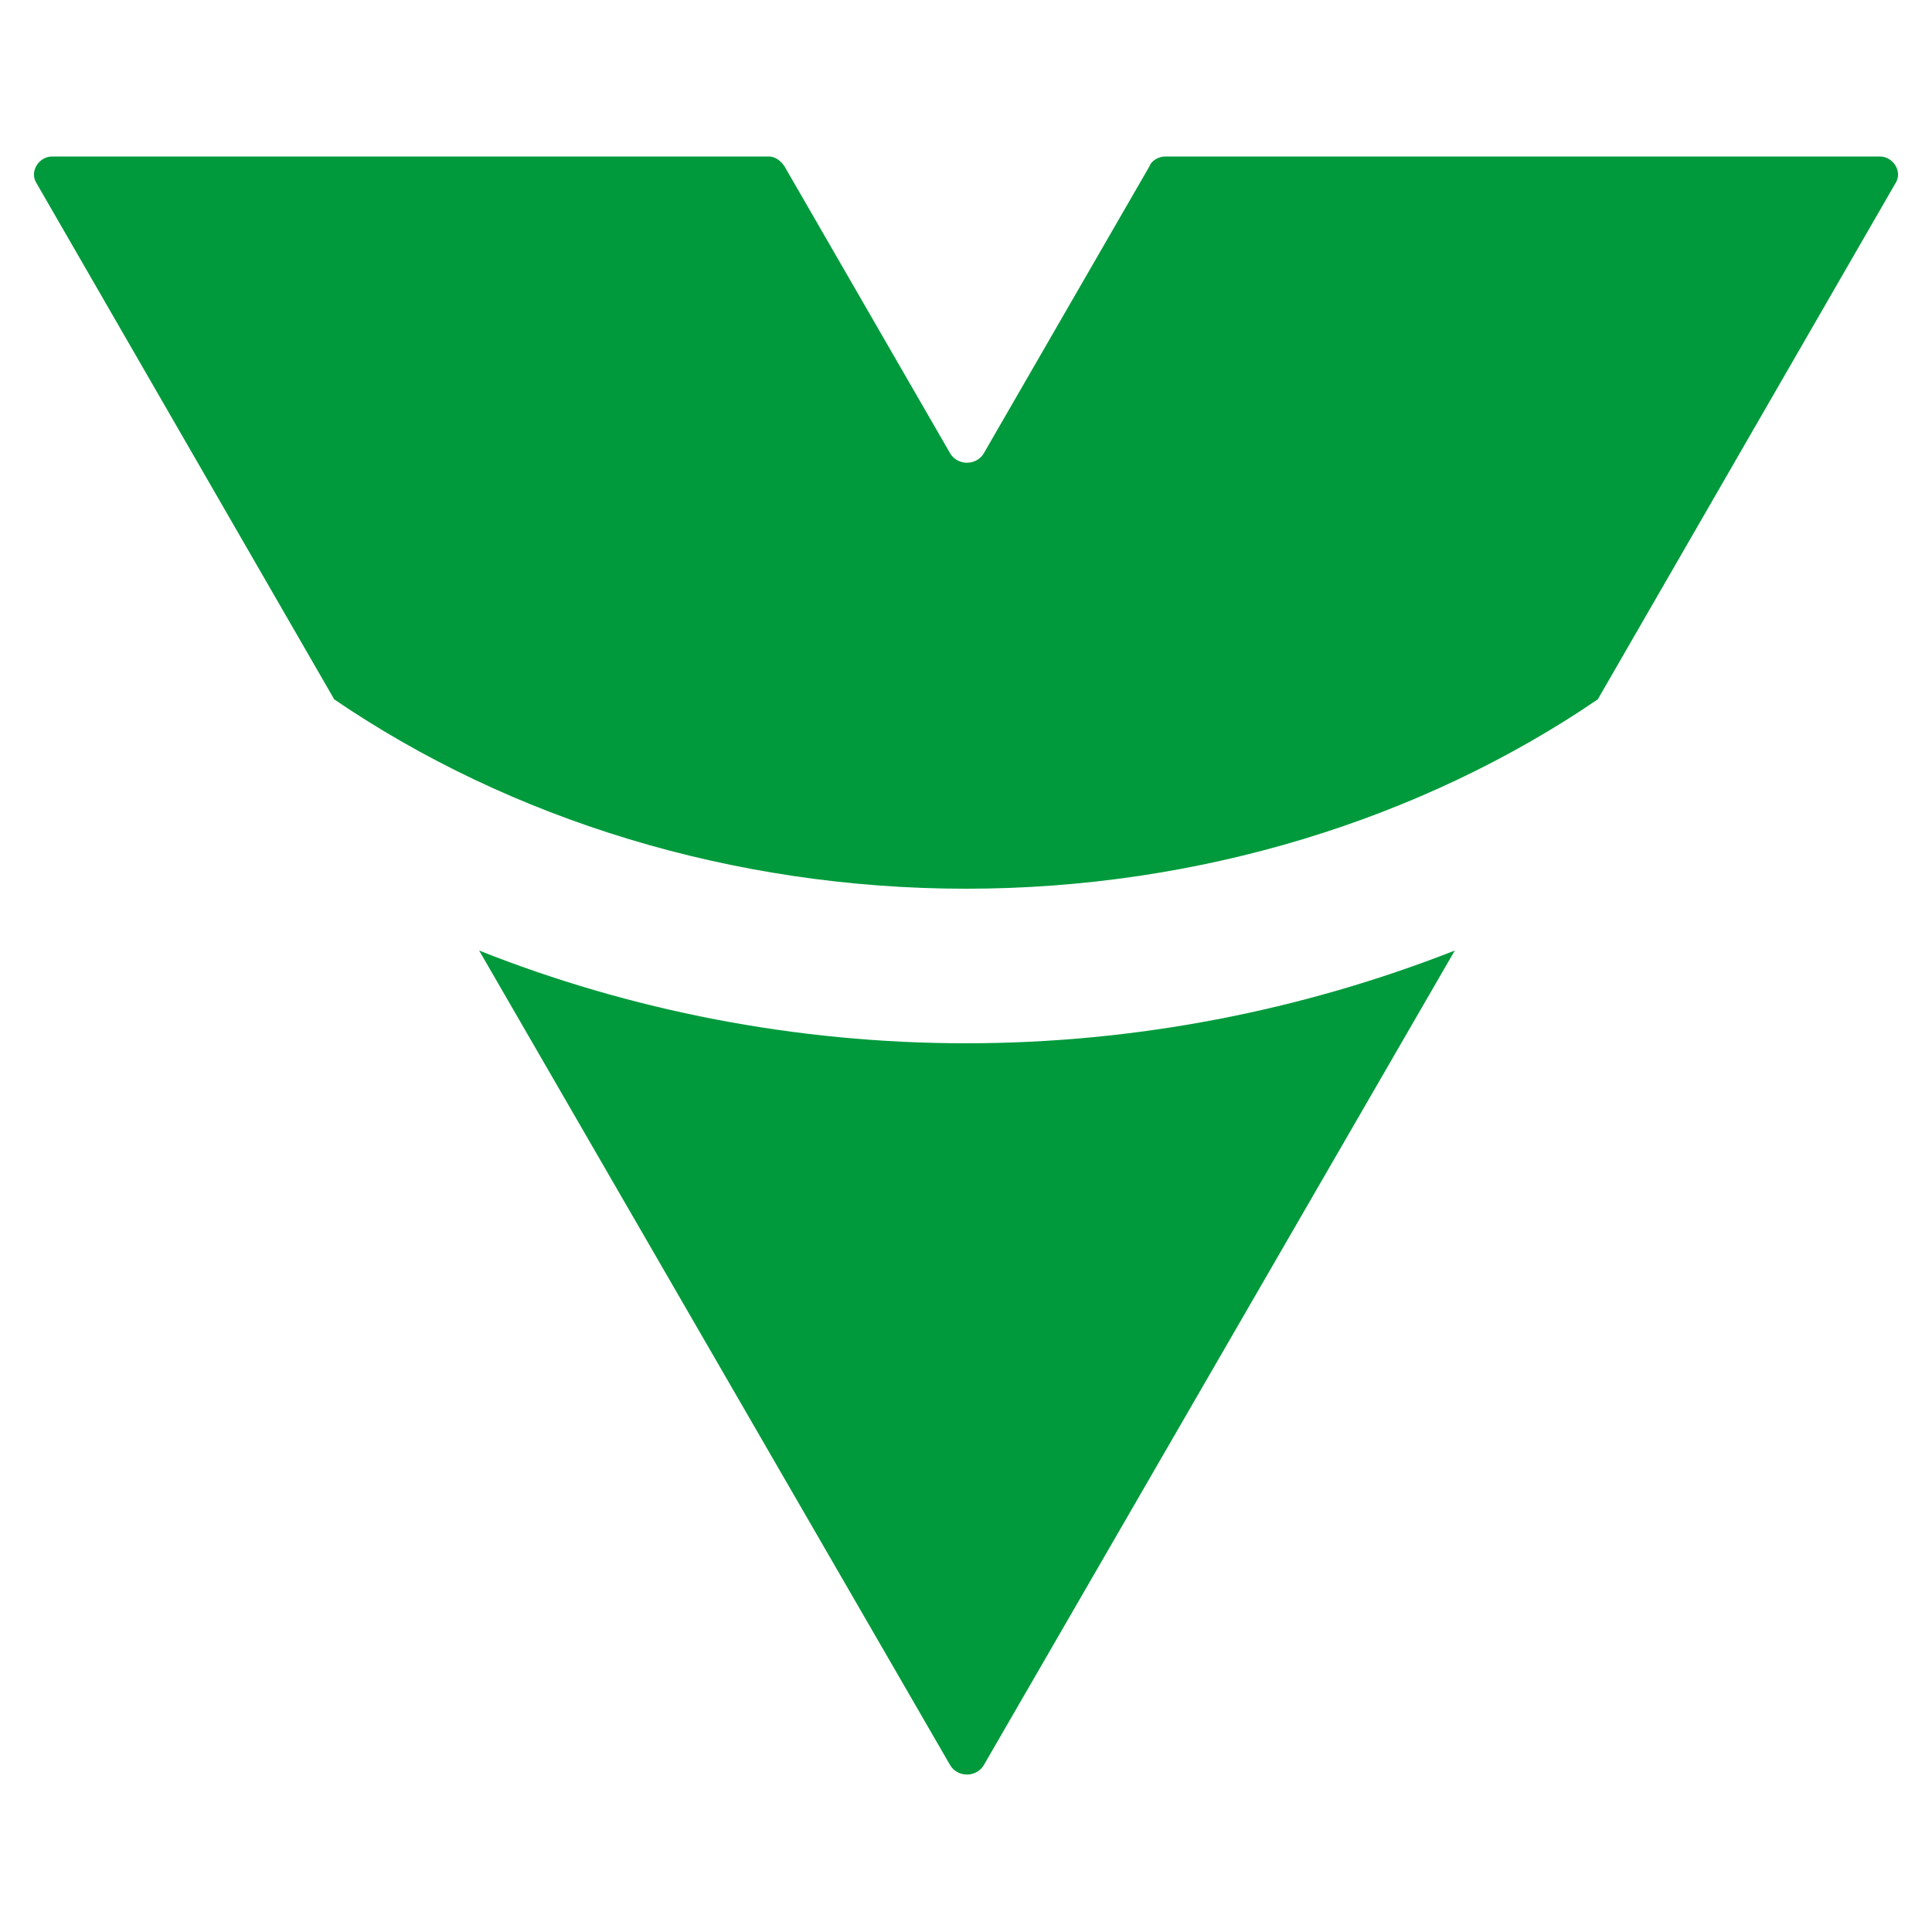 <svg xmlns="http://www.w3.org/2000/svg" version="1.1" xmlns:xlink="http://www.w3.org/1999/xlink" xmlns:svgjs="http://svgjs.dev/svgjs" width="100" height="100"><svg version="1.1" id="SvgjsSvg1020" xmlns="http://www.w3.org/2000/svg" xmlns:xlink="http://www.w3.org/1999/xlink" x="0px" y="0px" viewBox="0 0 100 100" style="enable-background:new 0 0 100 100;" xml:space="preserve">
<style type="text/css">
	.st0{fill:#009A3C;}
</style>
<g>
	<path class="st0" d="M17.3,36.2C26.4,42.4,37.9,46,50,46c12.1,0,23.6-3.6,32.7-9.8L98.1,9.5c0.4-0.6-0.1-1.4-0.8-1.4h-37
		c-0.3,0-0.7,0.2-0.8,0.5l-8.6,14.9c-0.4,0.6-1.3,0.6-1.7,0L40.6,8.6c-0.2-0.3-0.5-0.5-0.8-0.5H2.7C2,8.1,1.5,8.9,1.9,9.5L17.3,36.2
		z"></path>
	<path class="st0" d="M50,54c-8.8,0-17.4-1.7-25.2-4.8l24.4,42.2c0.4,0.6,1.3,0.6,1.7,0l24.4-42.2C67.4,52.3,58.8,54,50,54z"></path>
</g>
</svg><style>@media (prefers-color-scheme: light) { :root { filter: none; } }
@media (prefers-color-scheme: dark) { :root { filter: none; } }
</style></svg>
